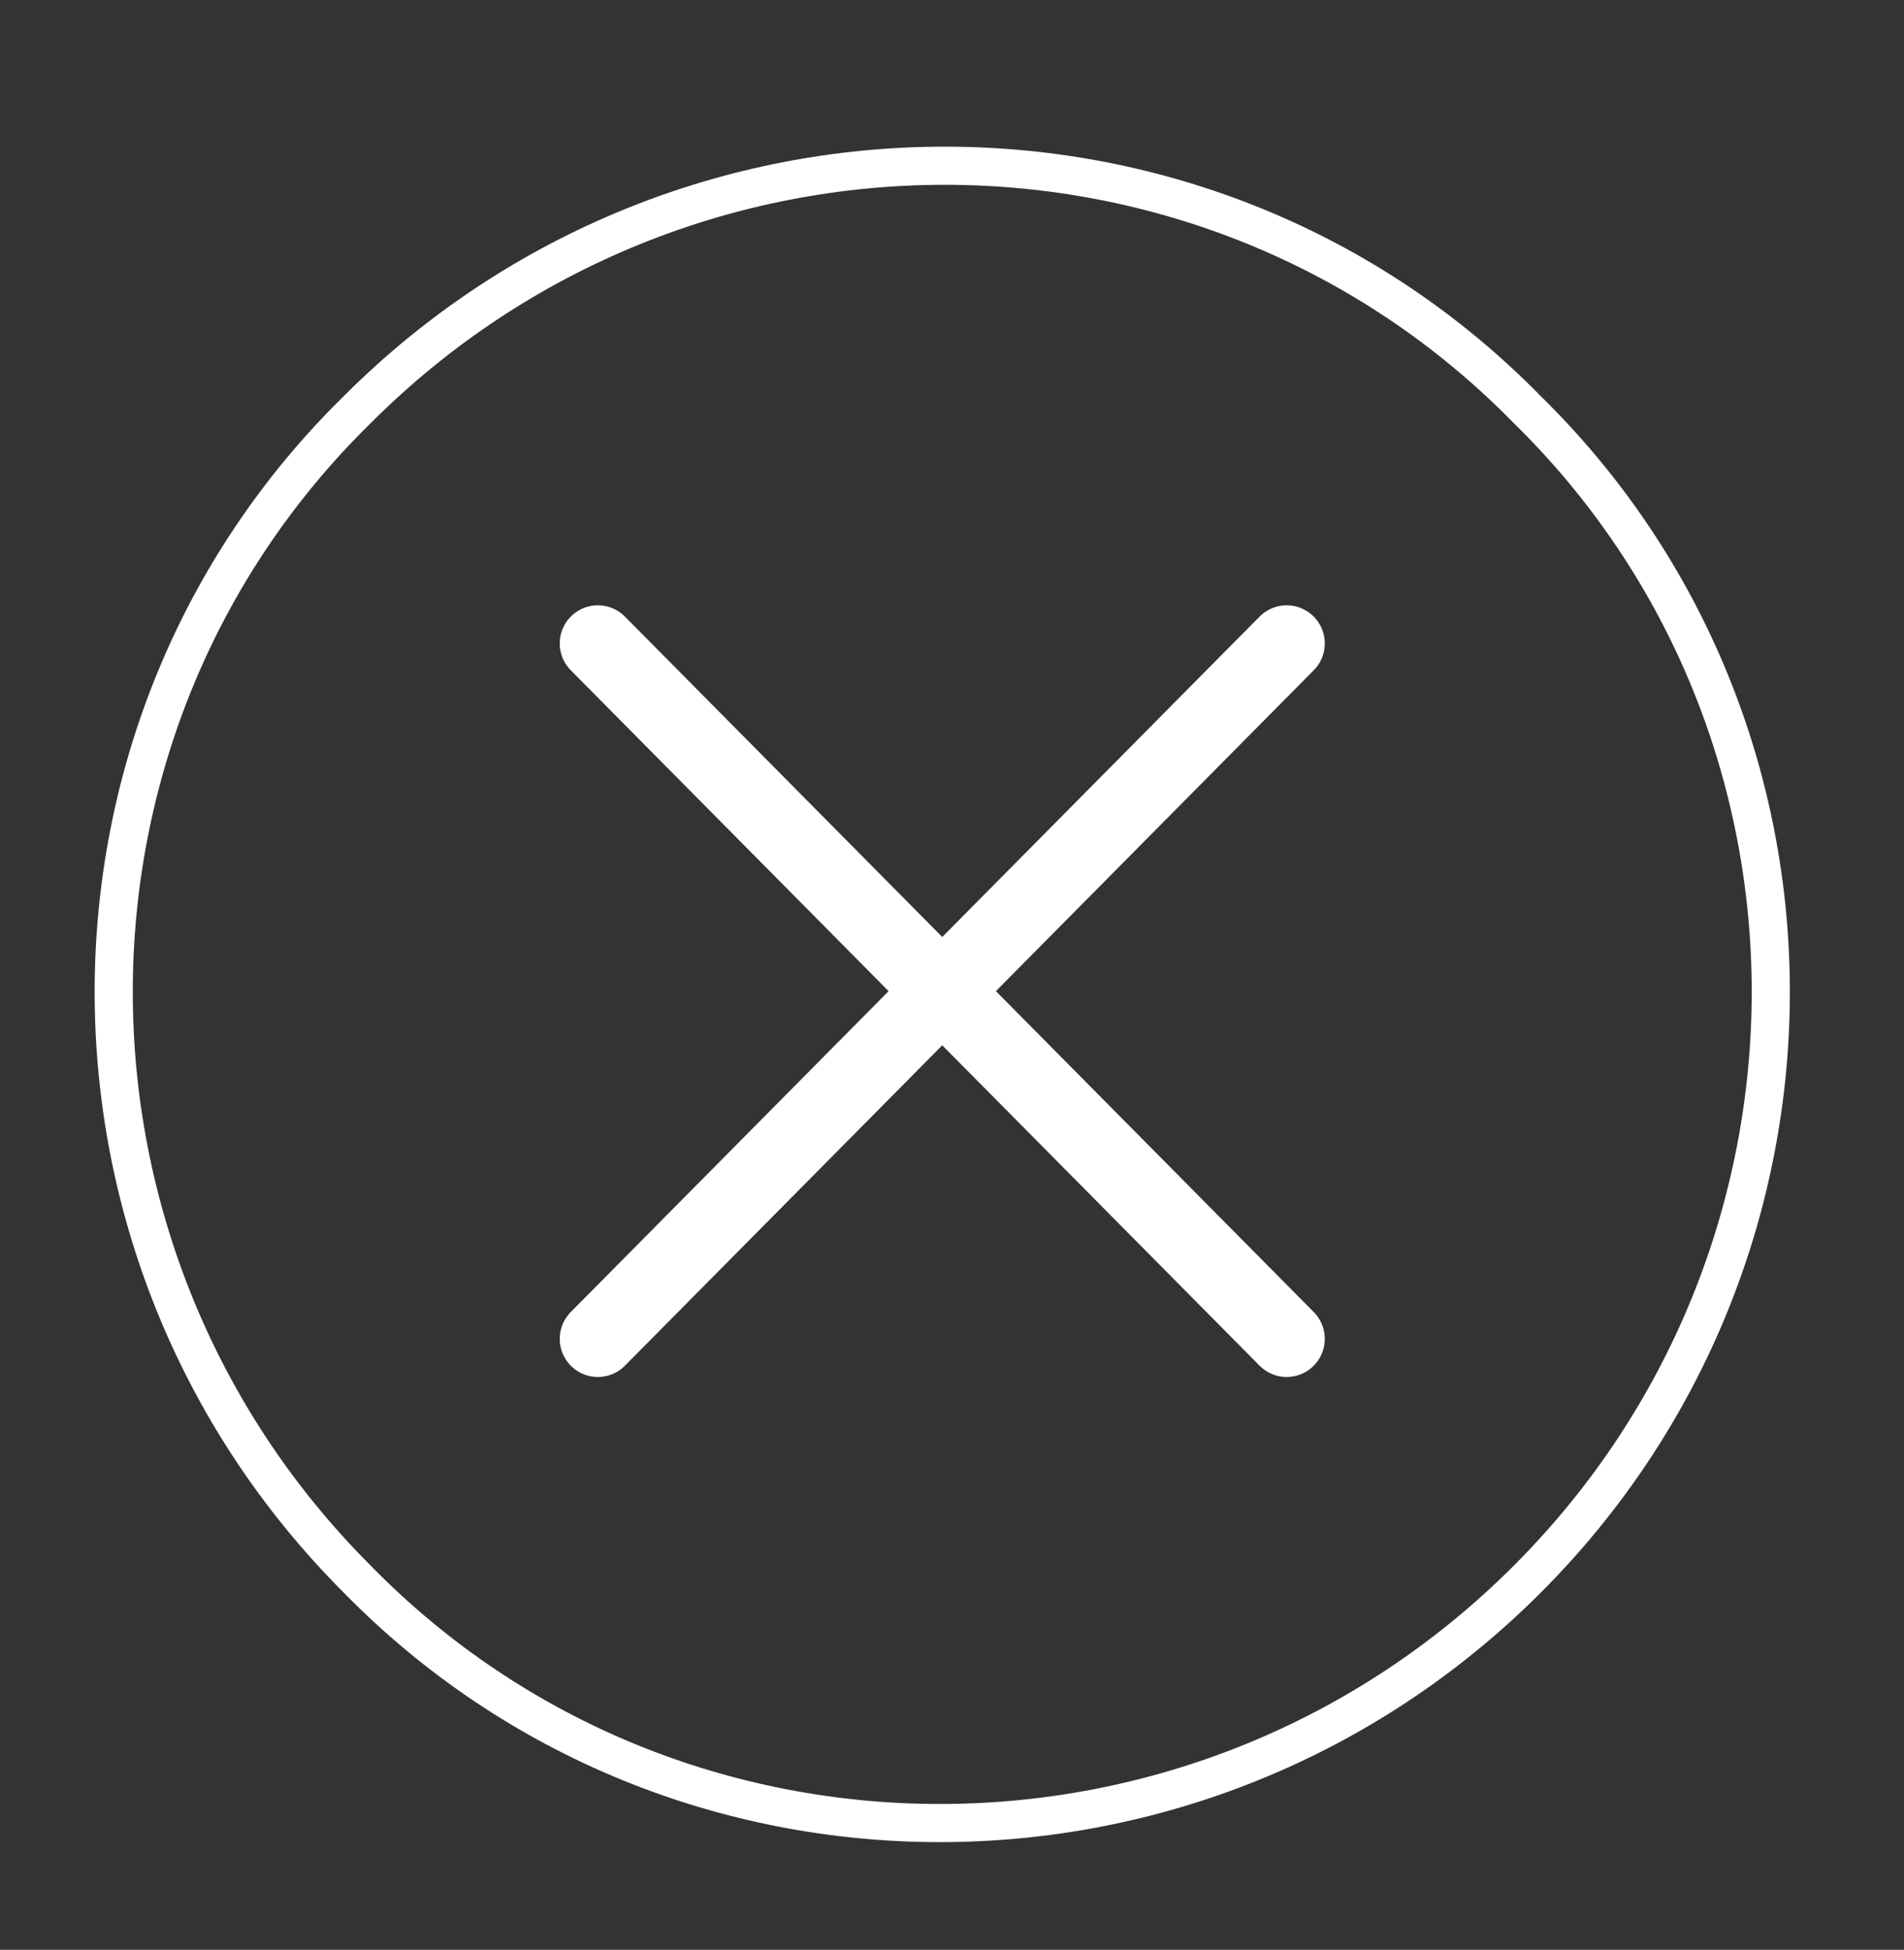 <?xml version="1.0" encoding="utf-8"?>
<!-- Generator: Adobe Illustrator 18.0.0, SVG Export Plug-In . SVG Version: 6.00 Build 0)  -->
<!DOCTYPE svg PUBLIC "-//W3C//DTD SVG 1.1//EN" "http://www.w3.org/Graphics/SVG/1.1/DTD/svg11.dtd">
<svg version="1.1" xmlns="http://www.w3.org/2000/svg" xmlns:xlink="http://www.w3.org/1999/xlink" x="0px" y="0px"
	 viewBox="0 0 29.3 30" enable-background="new 0 0 29.3 30" xml:space="preserve">
<rect x="0" y="0" width="29.3" height="30" fill="#333333" stroke="none"/>
<g id="Fondo">
</g>
<g id="textos">
	<g>
		<g>
			<g>
				<defs>
					<rect id="SVGID_337_" x="-1638.6" y="-113.5" width="320" height="329.7"/>
				</defs>
				<clipPath id="SVGID_2_">
					<use xlink:href="#SVGID_337_"  overflow="visible"/>
				</clipPath>
				<g clip-path="url(#SVGID_2_)">
					<g>
						<defs>
							<rect id="SVGID_339_" x="-1796.1" y="-113.2" width="638.6" height="536"/>
						</defs>
						<clipPath id="SVGID_4_">
							<use xlink:href="#SVGID_339_"  overflow="visible"/>
						</clipPath>
						<g clip-path="url(#SVGID_4_)">
							<g>
								<g>
									<path fill-rule="evenodd" clip-rule="evenodd" fill="#B0B0B0" d="M-806.4-104.3l2,1.1l4.5,1.1l1.4,3.9l-4.8-0.4l-2.7,1.4
										l-4.1,1.8L-826.8-66l-9.4,8.6l-1.4-2.9l-3.4-1.3l-3.4-0.4l-2.7,1.4l16.4,61.7l45.7,20.8l8-5.1l3.1-5.4l4.1-4.3l3.4-1.1
										l4.8,0.7l-4.1,2.9l1,2.1l5.5-1.4l2.7,2.1l-4.1,3.6l1.4,2.8l4.1-0.7l2.4,3.6v4.3l3.8-0.7l3.4-3.2l7.5-1.4l-0.3-2.8l-6.1,0.3
										l-7.5-7.1l5.5-0.4l3.1-2.9l1.4,0.7l9.2-3.9l10.6-4.3l4.8,1.4l-0.7,2.1l-8.9,3.2l3.8,3.9L-727,13l-0.7,3.9l-4.8,1.4l1,3.6
										l6.2,2.5l6.5,1.8l10.3,9.3l5.1,1.4l6.5,4.6l0.7,4.6l-0.7,2.2l7.5,16.1l53,26.9l74.4,16.2l85.5-9.3l86.9-107.8l104.6-0.7
										l100.4-4.3l61.8,55.9l0.3-0.1l2.5-7.8h2.7l2.1,3.6l5.5-0.7l6.9-3.6l3.4-5.7l-0.7-5.7l4.8-7.1V8.5l-2.7-7.1l1.4-5l1.4-7.8
										l-1.4-7.1l-6.2-3.6l-4.8-5l-2.7-5.7l-1.4-7.9l-4.8-3.6l-0.7-4.3l-3.4-4.3l-8.2-2.1l-10.3-3.6l2.7,5.7h-4.1l-2.1,3.6
										l-3.4-6.4l-1.4,3.6l-6.2-3.6l-2.8-2.9h-4.1l-4.8-2.1l7.5-11.4l-2.8-3.6l4.8-10l-0.7-3.6l6.2-8.6l14.4,2.1v-3.6l15.1,2.1
										l0.7-4.3l10.2,2.8l6.9,1.4l-2.1,3.6h10.3l2-2.8l5.5,2.1l3.4-2.1l-3.4-2.9l-4.1-4.3v-10l4.8-3.6l5.5,0.7l5.5-1.4l4.8,8.6
										l3.4-0.7l2.8,3.6l3.4-5l1.4-4.3l-2-2.1l-1.4-2.9l2.7-2.9l7.5,2.1l-2.7,3.6l2.7,3.6l3.4,2.9l-3.4,5l-0.7,7.9l-1.4,2.9
										l0.7,7.8l-4.1,2.2l3.4,10l6.2,8.6L-38.1-55l13.7,8.6l8.9,8.6l7.5,4.3l2.7-6.4l-3.4-7.8l3.4-2.9l-6.1-2.1l1.4-6.4l5.5-2.1
										l-4.8-4.3l-4.1-4.3l4.1-2.1l-2.1-5.7l-4.8,0.7l-4.1-5.7l-2.7-4.3l-6.2,2.9l-4.8-3.6v-5l-2.8-5.7v-5l4.8,2.1l1.4-5l6.2,5
										l-24.4-27.9l34.7,24.3l4.8-1.4l6.8,4.3l-2.7-9.3l2.7-1.4l3.4-4.3l5.5-1.4l0.7-5.7l5.5,2.8l7.5,1.4l-2.1-5.7l-6.9-5
										l-10.2-2.8l-8.9-1.4l-7.5-1.4l4.8-0.7l6.2-0.7l3.4-6.8c-12.3-9.3-50.6-31-50.6-31l-9.6,2.2l-10.9-2.1l-8.2,0.7l-4.1-2.9
										l-5.5,1.4l-6.8-0.7l-1.4,2.1l6.1,2.8l5.5,2.9l-0.7,3.6l-4.8-2.9l-4.1,0.7l-6.8-2.9l-4.8-2.8l-11.6,1.4l-13.7-0.7l-3.4,2.9
										l-3.4-3.6l-2.7,0.7l-8.9-2.1l-2.7-3.6l-6.9-0.7l-8.9-5l-10.9,0.7l-9.6,1.4h-13.3l-4.1-1.4l-5.5-1.8l-8.6-0.4l-3.4-0.7
										l2-2.5l-5.4-1.8l-9.9,0.7l-4.4,2.1l-6.2-0.7l3.4-2.1l-10.3-0.7l-5.4-2.2h-6.2l-4.8-1.4l-0.7,3.6l-3.4,1.4l6.2,2.1l2.7,2.8
										l-5.5,0.7l-5.5-2.1h-10.2c0,0-4.1,4.3-8.9,4.3c-4.8,0-3.4-2.1-3.4-2.1l-6.2-1.4l1.4,5.7l-5.5-2.1l-7.5-2.1l-8.9-2.1
										l-11.6-4.3l11.6,0.7l-6.9-5l-8.2-2.1h-4.1l-6.2,1.4c0,0-7.5-2.9-10.3-4.3c-2.8-1.4-3.4,2.9-3.4,2.9l1.3,5l-18.5-2.9
										l-10.9-3.6l-14.4,2.9l-6.5-1.8l-4.1-2.8l-5.5,0.7h-8.2l2.7,2.9l-6.2,1.4l-6.9,1.4l-0.3-1.8l3.4-3.2l6.8-3.2l5.1-2.5
										l2.8-2.1l-0.3-2.5l-3.1-0.4l-2.7-1.4l3.4-0.7l-0.3-1.8l-5.5-1.1h-3.4l-2.7-2.5l-4.8-1.8h-5.1l-3.4,0.7h-4.8h-2.7l-1,1.8
										l-2.7-0.4l-2.4,1.8l1.4-3.6l-4.1-0.4l-4.8-1.4h-2.7l-3.8,0.7l2.7-2.5l-4.5-0.7l-2-1.8h-4.8l-2.4,0.7l-4.8,5.4l4.1,1.4
										l-6.5,0.4l2,3.2l-3.8-1.4l-3.1,1.4l-4.8-0.4l-3.8-0.4l-3.1,0.7l-2.4,0.7h-3.4l-3.8-1.1l-2.1-1.1l-0.7,1.4l-0.7,2.5
										l-2.1,1.1l-3.1-1.4l-3.4,1.1l-5.8,0.4l-0.7,1.8h-7.2l0.7,2.8h3.8l1.4,2.9l5.1,2.1l1.4,3.2l-6.2-1.8l-6.1,0.7l-4.5-0.3h-6.5
										l-4.1,0.7l-3.8-0.7l0.3,3.2l4.4,3.2l4.4,1.8h5.1l2.4,3.2l5.8,1.4l2.1,1.8l-2.1,1.8l1.7,2.8l2,1.4l0.4,2.9l-3.4-2.5
										l-2.7,0.7l-2-3.6l-2.4-1.1l2.4-1.4l-2.1-2.1l-5.5,0.7l-4.1-0.7l-2.7-2.1l-2.4-1.4h-5.1l-3.8,0.7h-1.7l2,2.1l-0.3,1.8
										l-5.1-2.1l1.7,2.5l3.8,2.5l4.1-1.1l3.4,2.8l-1.7,1.8l-6.5-2.1l-7.9-1.8l-3.8-2.1l-1-3.2l-1.4-3.6l-4.8-2.1c0,0,0,0,0.3,1.1
										c0.3,1.1,0.7,2.5,0.7,2.5l-1,2.1l-2,1.8l-1.4,1.8l2.4,2.5l1.7,0.4l3.4,1.1l2.1,3.2l1,4.6l5.8,3.6l2.4,3.2l5.1-1.8l4.4,1.4
										l4.5,0.4l3.1-0.4l1.7,2.5l4.1,0.7l-2.4,2.5l6.2,2.5l-1.7,1.1l-4.8-1.8l-3.8-1.4l-2.4-2.5l-6.9-2.5l-5.1,2.1l5.1,6.8
										l-3.1,1.8l1,3.6l-3.4,0.7l-0.7,3.2h-2.4l-2-1.4l-5.5,1.4l-4.8-4.4h4.1l4.1-0.4l1-3.6l2.7-3.2l-0.7-3.6l-0.3-3.2
										c0,0-3.4,0.3-4.1-0.7c-0.7-1.1-3.4-3.9-3.4-3.9l-1.7-3.6l-4.1-2.1l-1.4-4.3l-2.1-1.8l-2.4-2.5l-0.7-5l-2.7-4.6l-5.5-0.3
										l-4.1-1.4h-6.1l-4.8,2.1l2.4,5l-2.4,2.9l-1,3.2l4.4,2.8l2,4.3l2.7,3.2h4.8l4.5,2.1l2,4.6l-4.8,3.2l-8.2-2.9l-5.8-1.8
										l-5.8-1.8l-5.1-3.2l-6.2-1.1l-4.8-1.4l-5.1,0.3l-1.7,1.1l2.4,2.9l2,2.1l-3.1,2.8l-3.4,1.1l-1.7-3.2l-4.8-0.4l-4.1,2.1
										l-6.2-0.7l-5.1-0.4l-2.7,3.2h-4.8l1.4-3.2l-3.1-1.8l-3.4,0.4l-2,3.6l-3.4-0.4l-5.5,2.1l-4.1,1.4l-1,1.8l-3.1-0.7l-2.4,2.5
										v3.9l-5.5,1.8l-4.5-3.2l-5.5-1.1l1.7-3.2l4.4-0.7l1-3.9l-4.8-0.7l-4.4-2.1l-7.2,1.4l3.1,2.5l0.7,3.2l-1,3.2l2.7,1.1l1,8.6
										l-4.8-5l-4.1,0.7l-4.8,5l-3.4,0.4l-2,3.2l3.1,2.9v4.3l-4.5-1.4l-4.1,0.4l-2-1.8l-4.8-0.7l-4.8-2.2l1,3.2l2.7,2.5l4.1,2.5
										l-1.4,2.5l-5.1-2.1l-4.8-2.9l-5.5-0.7l-0.3-3.2l-2.8-1.8l-0.3-5l-4.5-2.5l-6.8-2.9l-4.1-3.9l5.1,2.9h5.5l6.1,1.4l3.8,2.5
										l4.5-0.4l3.4,0.7l5.8-1.4l4.5,1.1l7.2-2.5l2.1-6.1l-4.1-2.1l-3.8-1.4h-2.7l-5.8-3.6l-9.9-2.5l-3.4-2.1l-6.5-1.8l-5.8,0.7
										l-9.2-0.4l0.3-3.9c0,0-2.7,0-4.1,0c-1.4,0-5.5-0.4-5.5-0.4l-10.5,5.9l20.8,45.6L-806.4-104.3z"/>
								</g>
							</g>
						</g>
					</g>
				</g>
			</g>
		</g>
	</g>
	<g>
		<g>
			<defs>
				<rect id="SVGID_341_" x="-1638.6" y="252.4" width="320" height="329.7"/>
			</defs>
			<clipPath id="SVGID_6_">
				<use xlink:href="#SVGID_341_"  overflow="visible"/>
			</clipPath>
			<g clip-path="url(#SVGID_6_)">
				<g>
					<defs>
						<rect id="SVGID_343_" x="-1655.1" y="238.4" width="352.8" height="342.2"/>
					</defs>
					<clipPath id="SVGID_8_">
						<use xlink:href="#SVGID_343_"  overflow="visible"/>
					</clipPath>
					<g clip-path="url(#SVGID_8_)">
						<g>
							<g>
								<path fill-rule="evenodd" clip-rule="evenodd" fill="#B0B0B0" d="M-806.5,53.4l2,1.1l4.5,1.1l1.4,3.9l-4.8-0.4l-2.7,1.4
									l-4.1,1.8l-16.7,29.5l-9.4,8.6l-1.4-2.9l-3.4-1.3l-3.4-0.4l-2.7,1.4l16.4,61.7l45.7,20.8l8-5.1l3.1-5.4l4.1-4.3l3.4-1.1
									l4.8,0.7l-4.1,2.9l1,2.1l5.5-1.4l2.7,2.1l-4.1,3.6l1.4,2.8l4.1-0.7l2.4,3.6v4.3l3.8-0.7l3.4-3.2l7.5-1.4l-0.3-2.8l-6.1,0.3
									l-7.5-7.1l5.5-0.4l3.1-2.9l1.4,0.7l9.2-3.9l10.6-4.3l4.8,1.4l-0.7,2.1l-8.9,3.2l3.8,3.9l-3.8,1.8l-0.7,3.9l-4.8,1.4l1,3.6
									l6.2,2.5l6.5,1.8l10.3,9.3l5.1,1.4l6.5,4.6l0.7,4.6l-0.7,2.2l7.5,16.1l53,26.9l74.4,16.2l85.5-9.3l86.9-107.8l104.6-0.7
									l100.4-4.3L-123,199l0.3-0.1l2.5-7.8h2.7l2.1,3.6l5.5-0.7l6.9-3.6l3.4-5.7l-0.7-5.7l4.8-7.1v-5.7l-2.7-7.1l1.4-5l1.4-7.8
									l-1.4-7.1l-6.2-3.6l-4.8-5l-2.7-5.7l-1.4-7.9l-4.8-3.6l-0.7-4.3l-3.4-4.3l-8.2-2.1l-10.3-3.6l2.7,5.7h-4.1l-2.1,3.6
									l-3.4-6.4l-1.4,3.6l-6.2-3.6l-2.8-2.9h-4.1l-4.8-2.1l7.5-11.4l-2.8-3.6l4.8-10l-0.7-3.6l6.2-8.6L-136,62v-3.6l15.1,2.1
									l0.7-4.3l10.2,2.8l6.9,1.4l-2.1,3.6h10.3l2-2.8l5.5,2.1l3.4-2.1l-3.4-2.9l-4.1-4.3v-10l4.8-3.6l5.5,0.7l5.5-1.4l4.8,8.6
									l3.4-0.7l2.8,3.6l3.4-5L-60,42l-2-2.1l-1.4-2.9l2.7-2.9l7.5,2.1l-2.7,3.6l2.7,3.6l3.4,2.9l-3.4,5l-0.7,7.9l-1.4,2.9l0.7,7.8
									l-4.1,2.2l3.4,10l6.2,8.6l10.9,12.1l13.7,8.6l8.9,8.6l7.5,4.3l2.7-6.4l-3.4-7.8l3.4-2.9l-6.1-2.1l1.4-6.4l5.5-2.1L-9.4,92
									l-4.1-4.3l4.1-2.1l-2.1-5.7l-4.8,0.7l-4.1-5.7l-2.7-4.3l-6.2,2.9l-4.8-3.6v-5l-2.8-5.7v-5l4.8,2.1l1.4-5l6.2,5l-24.4-27.9
									l34.7,24.3l4.8-1.4l6.8,4.3l-2.7-9.3l2.7-1.4l3.4-4.3l5.5-1.4L7,33.5l5.5,2.8l7.5,1.4l-2.1-5.7l-6.9-5L0.8,24.2l-8.9-1.4
									l-7.5-1.4l4.8-0.7l6.2-0.7l3.4-6.8c-12.3-9.3-50.6-31-50.6-31l-9.6,2.2l-10.9-2.1l-8.2,0.7l-4.1-2.9l-5.5,1.4l-6.8-0.7
									l-1.4,2.1l6.1,2.8l5.5,2.9l-0.7,3.6l-4.8-2.9l-4.1,0.7l-6.8-2.9l-4.8-2.8l-11.6,1.4l-13.7-0.7l-3.4,2.9l-3.4-3.6l-2.7,0.7
									l-8.9-2.1l-2.7-3.6l-6.9-0.7l-8.9-5l-10.9,0.7l-9.6,1.4H-204l-4.1-1.4l-5.5-1.8l-8.6-0.4l-3.4-0.7l2-2.5l-5.4-1.8l-9.9,0.7
									l-4.4,2.1l-6.2-0.7l3.4-2.1l-10.3-0.7l-5.4-2.2h-6.2l-4.8-1.4l-0.7,3.6l-3.4,1.4l6.2,2.1l2.7,2.8l-5.5,0.7l-5.5-2.1h-10.2
									c0,0-4.1,4.3-8.9,4.3c-4.8,0-3.4-2.1-3.4-2.1l-6.2-1.4l1.4,5.7l-5.5-2.1l-7.5-2.1l-8.9-2.1l-11.6-4.3l11.6,0.7l-6.9-5
									l-8.2-2.1h-4.1l-6.2,1.4c0,0-7.5-2.9-10.3-4.3c-2.8-1.4-3.4,2.9-3.4,2.9l1.3,5l-18.5-2.9l-10.9-3.6l-14.4,2.9l-6.5-1.8
									l-4.1-2.8l-5.5,0.7h-8.2l2.7,2.9l-6.2,1.4l-6.9,1.4l-0.3-1.8l3.4-3.2l6.8-3.2l5.1-2.5l2.8-2.1l-0.3-2.5l-3.1-0.4l-2.7-1.4
									l3.4-0.7l-0.3-1.8l-5.5-1.1h-3.4l-2.7-2.5l-4.8-1.8h-5.1l-3.4,0.7h-4.8h-2.7l-1,1.8l-2.7-0.4l-2.4,1.8l1.4-3.6l-4.1-0.4
									l-4.8-1.4h-2.7l-3.8,0.7l2.7-2.5l-4.5-0.7l-2-1.8h-4.8l-2.4,0.7l-4.8,5.4l4.1,1.4l-6.5,0.4l2,3.2l-3.8-1.4l-3.1,1.4
									l-4.8-0.4l-3.8-0.4l-3.1,0.7l-2.4,0.7h-3.4l-3.8-1.1l-2.1-1.1l-0.7,1.4l-0.7,2.5l-2.1,1.1l-3.1-1.4l-3.4,1.1l-5.8,0.4
									l-0.7,1.8h-7.2l0.7,2.8h3.8l1.4,2.9l5.1,2.1l1.4,3.2l-6.2-1.8l-6.1,0.7l-4.5-0.3h-6.5L-567-40l-3.8-0.7l0.3,3.2l4.4,3.2
									l4.4,1.8h5.1l2.4,3.2l5.8,1.4l2.1,1.8l-2.1,1.8l1.7,2.8l2,1.4l0.4,2.9l-3.4-2.5l-2.7,0.7l-2-3.6l-2.4-1.1l2.4-1.4l-2.1-2.1
									l-5.5,0.7l-4.1-0.7l-2.7-2.1l-2.4-1.4h-5.1l-3.8,0.7h-1.7l2,2.1l-0.3,1.8l-5.1-2.1l1.7,2.5l3.8,2.5l4.1-1.1l3.4,2.8
									l-1.7,1.8l-6.5-2.1l-7.9-1.8l-3.8-2.1l-1-3.2l-1.4-3.6l-4.8-2.1c0,0,0,0,0.3,1.1c0.3,1.1,0.7,2.5,0.7,2.5l-1,2.1l-2,1.8
									l-1.4,1.8l2.4,2.5l1.7,0.4l3.4,1.1l2.1,3.2l1,4.6l5.8,3.6l2.4,3.2l5.1-1.8l4.4,1.4l4.5,0.4l3.1-0.4l1.7,2.5l4.1,0.7
									l-2.4,2.5L-555,1l-1.7,1.1l-4.8-1.8l-3.8-1.4l-2.4-2.5l-6.9-2.5l-5.1,2.1l5.1,6.8l-3.1,1.8l1,3.6l-3.4,0.7l-0.7,3.2h-2.4
									l-2-1.4l-5.5,1.4l-4.8-4.4h4.1l4.1-0.4l1-3.6l2.7-3.2l-0.7-3.6l-0.3-3.2c0,0-3.4,0.3-4.1-0.7c-0.7-1.1-3.4-3.9-3.4-3.9
									l-1.7-3.6l-4.1-2.1l-1.4-4.3l-2.1-1.8l-2.4-2.5l-0.7-5l-2.7-4.6l-5.5-0.3l-4.1-1.4h-6.1l-4.8,2.1l2.4,5l-2.4,2.9l-1,3.2
									l4.4,2.8l2,4.3l2.7,3.2h4.8l4.5,2.1l2,4.6l-4.8,3.2l-8.2-2.9l-5.8-1.8l-5.8-1.8l-5.1-3.2l-6.2-1.1l-4.8-1.4l-5.1,0.3
									l-1.7,1.1l2.4,2.9l2,2.1l-3.1,2.8l-3.4,1.1l-1.7-3.2l-4.8-0.4l-4.1,2.1l-6.2-0.7l-5.1-0.4l-2.7,3.2h-4.8l1.4-3.2l-3.1-1.8
									l-3.4,0.4l-2,3.6l-3.4-0.4l-5.5,2.1l-4.1,1.4l-1,1.8l-3.1-0.7l-2.4,2.5v3.9l-5.5,1.8l-4.5-3.2l-5.5-1.1l1.7-3.2l4.4-0.7
									l1-3.9l-4.8-0.7l-4.4-2.1l-7.2,1.4l3.1,2.5l0.7,3.2l-1,3.2l2.7,1.1l1,8.6l-4.8-5l-4.1,0.7l-4.8,5l-3.4,0.4l-2,3.2l3.1,2.9
									v4.3l-4.5-1.4l-4.1,0.4l-2-1.8l-4.8-0.7l-4.8-2.2l1,3.2l2.7,2.5l4.1,2.5l-1.4,2.5l-5.1-2.1l-4.8-2.9L-777,23l-0.3-3.2
									l-2.8-1.8l-0.3-5l-4.5-2.5l-6.8-2.9l-4.1-3.9l5.1,2.9h5.5l6.1,1.4l3.8,2.5l4.5-0.4l3.4,0.7l5.8-1.4l4.5,1.1L-750,8L-748,2
									l-4.1-2.1l-3.8-1.4h-2.7l-5.8-3.6l-9.9-2.5l-3.4-2.1l-6.5-1.8l-5.8,0.7l-9.2-0.4l0.3-3.9c0,0-2.7,0-4.1,0
									c-1.4,0-5.5-0.4-5.5-0.4L-819-9.6l20.8,45.6L-806.5,53.4z"/>
							</g>
						</g>
					</g>
				</g>
			</g>
		</g>
	</g>
</g>
<g id="POP-UP">
	<g>
		<g>
			<g>
				<defs>
					<rect id="SVGID_353_" x="-1287.4" y="-113.9" width="320" height="329.7"/>
				</defs>
				<clipPath id="SVGID_10_">
					<use xlink:href="#SVGID_353_"  overflow="visible"/>
				</clipPath>
				<g clip-path="url(#SVGID_10_)">
					<g>
						<defs>
							<rect id="SVGID_355_" x="-1444.9" y="-113.6" width="638.6" height="536"/>
						</defs>
						<clipPath id="SVGID_12_">
							<use xlink:href="#SVGID_355_"  overflow="visible"/>
						</clipPath>
						<g clip-path="url(#SVGID_12_)">
							<g>
								<g>
									<path fill-rule="evenodd" clip-rule="evenodd" fill="#B0B0B0" d="M-455.2-104.7l2,1.1l4.5,1.1l1.4,3.9l-4.8-0.4l-2.7,1.4
										l-4.1,1.8l-16.7,29.5l-9.4,8.6l-1.4-2.9l-3.4-1.3l-3.4-0.4l-2.7,1.4l16.4,61.7l45.7,20.8l8-5.1l3.1-5.4l4.1-4.3l3.4-1.1
										l4.8,0.7l-4.1,2.9l1,2.1l5.5-1.4l2.7,2.1l-4.1,3.6l1.4,2.8l4.1-0.7l2.4,3.6v4.3l3.8-0.7l3.4-3.2l7.5-1.4l-0.3-2.8l-6.1,0.3
										l-7.5-7.1l5.5-0.4l3.1-2.9l1.4,0.7l9.2-3.9l10.6-4.3l4.8,1.4l-0.7,2.1l-8.9,3.2l3.8,3.9l-3.8,1.8l-0.7,3.9l-4.8,1.4l1,3.6
										l6.2,2.5l6.5,1.8l10.3,9.3l5.1,1.4l6.5,4.6l0.7,4.6l-0.7,2.2l7.5,16.1l53,26.9l74.4,16.2l85.5-9.3L-38.4-9.9l104.6-0.7
										L166.5-15l61.8,55.9l0.3-0.1l2.5-7.8h2.7l2.1,3.6l5.5-0.7l6.9-3.6l3.4-5.7l-0.7-5.7l4.8-7.1V8.1L253,1l1.4-5l1.4-7.8
										l-1.4-7.1l-6.2-3.6l-4.8-5l-2.7-5.7l-1.4-7.9l-4.8-3.6l-0.7-4.3l-3.4-4.3l-8.2-2.1L211.9-59l2.7,5.7h-4.1l-2.1,3.6
										l-3.4-6.4l-1.4,3.6l-6.2-3.6l-2.8-2.9h-4.1l-4.8-2.1l7.5-11.4l-2.8-3.6l4.8-10l-0.7-3.6l6.2-8.6l14.4,2.1v-3.6l15.1,2.1
										l0.7-4.3l10.2,2.8l6.9,1.4l-2.1,3.6h10.3l2-2.8l5.5,2.1l3.4-2.1l-3.4-2.9l-4.1-4.3v-10l4.8-3.6l5.5,0.7l5.5-1.4l4.8,8.6
										l3.4-0.7l2.8,3.6l3.4-5l1.4-4.3l-2-2.1l-1.4-2.9l2.7-2.9l7.5,2.1l-2.7,3.6l2.7,3.6l3.4,2.9l-3.4,5l-0.7,7.9l-1.4,2.9
										l0.7,7.8l-4.1,2.2l3.4,10l6.2,8.6l10.9,12.1l13.7,8.6l8.9,8.6l7.5,4.3l2.7-6.4l-3.4-7.8l3.4-2.9l-6.1-2.1l1.4-6.4l5.5-2.1
										l-4.8-4.3l-4.1-4.3l4.1-2.1l-2.1-5.7l-4.8,0.7l-4.1-5.7l-2.7-4.3l-6.2,2.9l-4.8-3.6v-5l-2.8-5.7v-5l4.8,2.1l1.4-5l6.2,5
										l-24.4-27.9l34.7,24.3l4.8-1.4l6.8,4.3l-2.7-9.3l2.7-1.4l3.4-4.3l5.5-1.4l0.7-5.7l5.5,2.8l7.5,1.4l-2.1-5.7l-6.9-5
										l-10.2-2.8l-8.9-1.4l-7.5-1.4l4.8-0.7l6.2-0.7l3.4-6.8c-12.3-9.3-50.6-31-50.6-31l-9.6,2.2l-10.9-2.1l-8.2,0.7l-4.1-2.9
										l-5.5,1.4l-6.8-0.7l-1.4,2.1l6.1,2.8l5.5,2.9l-0.7,3.6l-4.8-2.9l-4.1,0.7l-6.8-2.9l-4.8-2.8l-11.6,1.4l-13.7-0.7l-3.4,2.9
										l-3.4-3.6l-2.7,0.7l-8.9-2.1l-2.7-3.6l-6.9-0.7l-8.9-5l-10.9,0.7l-9.6,1.4h-13.3l-4.1-1.4l-5.5-1.8l-8.6-0.4l-3.4-0.7
										l2-2.5l-5.4-1.8l-9.9,0.7l-4.4,2.1l-6.2-0.7l3.4-2.1l-10.3-0.7l-5.4-2.2h-6.2l-4.8-1.4l-0.7,3.6l-3.4,1.4l6.2,2.1l2.7,2.8
										l-5.5,0.7l-5.5-2.1H62.1c0,0-4.1,4.3-8.9,4.3c-4.8,0-3.4-2.1-3.4-2.1l-6.2-1.4l1.4,5.7l-5.5-2.1l-7.5-2.1l-8.9-2.1
										L11.5-191l11.6,0.7l-6.9-5l-8.2-2.1H3.9l-6.2,1.4c0,0-7.5-2.9-10.3-4.3c-2.8-1.4-3.4,2.9-3.4,2.9l1.3,5l-18.5-2.9
										l-10.9-3.6l-14.4,2.9l-6.5-1.8l-4.1-2.8l-5.5,0.7h-8.2l2.7,2.9l-6.2,1.4l-6.9,1.4l-0.3-1.8l3.4-3.2l6.8-3.2l5.1-2.5
										l2.8-2.1l-0.3-2.5l-3.1-0.4l-2.7-1.4l3.4-0.7l-0.3-1.8l-5.5-1.1h-3.4l-2.7-2.5l-4.8-1.8h-5.1l-3.4,0.7h-4.8h-2.7l-1,1.8
										l-2.7-0.4l-2.4,1.8l1.4-3.6l-4.1-0.4l-4.8-1.4h-2.7l-3.8,0.7l2.7-2.5l-4.5-0.7l-2-1.8h-4.8l-2.4,0.7l-4.8,5.4l4.1,1.4
										l-6.5,0.4l2,3.2l-3.8-1.4l-3.1,1.4l-4.8-0.4l-3.8-0.4l-3.1,0.7l-2.4,0.7h-3.4l-3.8-1.1l-2.1-1.1l-0.7,1.4l-0.7,2.5
										l-2.1,1.1l-3.1-1.4l-3.4,1.1l-5.8,0.4l-0.7,1.8h-7.2l0.7,2.8h3.8l1.4,2.9l5.1,2.1l1.4,3.2l-6.2-1.8l-6.1,0.7l-4.5-0.3h-6.5
										l-4.1,0.7l-3.8-0.7l0.3,3.2l4.4,3.2l4.4,1.8h5.1l2.4,3.2l5.8,1.4l2.1,1.8l-2.1,1.8l1.7,2.8l2,1.4l0.4,2.9l-3.4-2.5
										l-2.7,0.7l-2-3.6l-2.4-1.1l2.4-1.4l-2.1-2.1l-5.5,0.7l-4.1-0.7l-2.7-2.1l-2.4-1.4h-5.1l-3.8,0.7h-1.7l2,2.1l-0.3,1.8
										l-5.1-2.1l1.7,2.5l3.8,2.5l4.1-1.1l3.4,2.8l-1.7,1.8l-6.5-2.1l-7.9-1.8l-3.8-2.1l-1-3.2l-1.4-3.6l-4.8-2.1c0,0,0,0,0.3,1.1
										c0.3,1.1,0.7,2.5,0.7,2.5l-1,2.1l-2,1.8l-1.4,1.8l2.4,2.5l1.7,0.4l3.4,1.1l2.1,3.2l1,4.6l5.8,3.6l2.4,3.2l5.1-1.8l4.4,1.4
										l4.5,0.4l3.1-0.4l1.7,2.5l4.1,0.7l-2.4,2.5l6.2,2.5l-1.7,1.1l-4.8-1.8l-3.8-1.4l-2.4-2.5l-6.9-2.5l-5.1,2.1l5.1,6.8
										l-3.1,1.8l1,3.6l-3.4,0.7l-0.7,3.2h-2.4l-2-1.4l-5.5,1.4l-4.8-4.4h4.1l4.1-0.4l1-3.6l2.7-3.2l-0.7-3.6l-0.3-3.2
										c0,0-3.4,0.3-4.1-0.7c-0.7-1.1-3.4-3.9-3.4-3.9l-1.7-3.6l-4.1-2.1l-1.4-4.3l-2.1-1.8l-2.4-2.5l-0.7-5l-2.7-4.6l-5.5-0.3
										l-4.1-1.4h-6.1l-4.8,2.1l2.4,5l-2.4,2.9l-1,3.2l4.4,2.8l2,4.3l2.7,3.2h4.8l4.5,2.1l2,4.6l-4.8,3.2l-8.2-2.9l-5.8-1.8
										l-5.8-1.8l-5.1-3.2l-6.2-1.1l-4.8-1.4l-5.1,0.3l-1.7,1.1l2.4,2.9l2,2.1l-3.1,2.8l-3.4,1.1l-1.7-3.2l-4.8-0.4l-4.1,2.1
										l-6.2-0.7l-5.1-0.4l-2.7,3.2h-4.8l1.4-3.2l-3.1-1.8l-3.4,0.4l-2,3.6l-3.4-0.4l-5.5,2.1l-4.1,1.4l-1,1.8l-3.1-0.7l-2.4,2.5
										v3.9l-5.5,1.8l-4.5-3.2l-5.5-1.1l1.7-3.2l4.4-0.7l1-3.9l-4.8-0.7l-4.4-2.1l-7.2,1.4l3.1,2.5l0.7,3.2l-1,3.2l2.7,1.1l1,8.6
										l-4.8-5l-4.1,0.7l-4.8,5l-3.4,0.4l-2,3.2l3.1,2.9v4.3l-4.5-1.4l-4.1,0.4l-2-1.8l-4.8-0.7l-4.8-2.2l1,3.2l2.7,2.5l4.1,2.5
										l-1.4,2.5l-5.1-2.1l-4.8-2.9l-5.5-0.7l-0.3-3.2l-2.8-1.8l-0.3-5l-4.5-2.5l-6.8-2.9l-4.1-3.9l5.1,2.9h5.5l6.1,1.4l3.8,2.5
										l4.5-0.4l3.4,0.7l5.8-1.4l4.5,1.1l7.2-2.5l2.1-6.1l-4.1-2.1l-3.8-1.4h-2.7l-5.8-3.6l-9.9-2.5l-3.4-2.1l-6.5-1.8l-5.8,0.7
										l-9.2-0.4l0.3-3.9c0,0-2.7,0-4.1,0c-1.4,0-5.5-0.4-5.5-0.4l-10.5,5.9l20.8,45.6L-455.2-104.7z"/>
									<path fill-rule="evenodd" clip-rule="evenodd" fill="#B0B0B0" d="M104.9-21.7v4.3l0.4,4.3l1.7,3.2l-0.7,4.3l3.1,2.1
										l3.8-1.4l4.8,0.7l2.1-3.9l4.1,1.1l3.1,2.9l6.8,1.4l2.7,2.5l2.7,3.6l0.3,2.8L136,4.7l-3.8-2.5l-3.4,1.4l-3.4,1.1l-2.7,2.9
										l-2.7,0.7l-0.3,4.3l-0.4,3.2l-6.8,1.1l-2,3.2l-4.8,1.4l-4.4-1.8L96,20.7l3.4,6.1l2.7,3.6l-5.8,4.3l-0.7,3.9
										c0,0-3.4,1.1-4.5,1.1c-1,0-8.6,0.4-8.6,0.4l-6.8,2.5l-3.4,2.9l-6.2,2.5l-4.5-1.4l-4.1-1.8l-5.1-0.4l-4.8-0.7
										c0,0-7.5-2.1-8.6-3.2c-1-1.1-8.9-3.2-8.9-3.2l-8.6-0.3c0,0-11.6,1.4-13,1.1c-1.4-0.4-5.8-1.1-5.8-1.1L-2.5,30l-7.2-6.1
										l-7.2-4.3l-6.9-1.8l-6.8-0.7l-10.6-1.8l-1.7-7.5L-46,2.2l-2.7-3.6l-3.8-2.9l-4.8-0.4l-5.1,0.4l-3.1-2.5l-3.1-2.5l-1.4-2.8
										l4.1-3.6l4.4-0.4l2.4-4.3l1.1-2.8l4.4-3.2l4.1-1.4l5.5,1.4c0,0,3.8,1.4,5.5,1.8c1.7,0.3,2.4,0,2.4,0l3.4,3.6l4.1,1.1
										l5.5-0.7l4.8,0.7l4.8-1.4l1.7-3.6l-3.8-2.9l-2.7-3.9v-6.1l4.1-1.4l3.4,2.5c0,0,3.4,2.5,4.8,2.5c1.4,0,4.8-0.4,4.8-0.4
										l2.1,1.4h5.5l3.7,4.6l5.1,2.8l4.4,3.2l6.9-2.8l6.8-0.7l6.5,2.9l4.8,0.3l4.8,2.1l5.5,3.6l5.5,2.1l4.4-0.7l5.1-1.1
										c0,0,4.8,0.7,5.8,0c1-0.7,4.8-2.1,4.8-2.1l4.4-4.6l4.1-1.1l4.1,2.5l3.8-0.4l4.1,0.4L104.9-21.7z"/>
									<path fill-rule="evenodd" clip-rule="evenodd" fill="#B0B0B0" d="M-117.7,87.4l3.3,1.1l6.5,2.5l1.4,5.7l5.1,2.9l5.9,1.5
										l4,1.7l3.1,6.4l3.4,1.4l0.3,6.1l4.8,2.1v7.1l-5.1-0.4l2.4,5l0.7,5l4.8,0.7l3.1,3.6l3.1,0.7l3.1,2.5l5.8,2.1l5.1-2.1
										l5.1,2.9l5.8,3.2l2.7,2.5l5.5,1.8l3.1,2.9l6.5,3.2l4.8,0.7l4.1,0.4l3.4,2.1l3.4,1.1l2.8-2.5l2,2.1l2.1,2.1l5.1-3.6l1.4-3.2
										H4l4.5,2.5l4.1,1.8l3.1,0.4l4.4-2.5l2-3.2l3.1-2.1l3.8-3.2l3.4-1.4l3.4,0.7l3.1-0.7l2-1.8l1.4,2.5l2.4,1.4v3.2l1.7,1.4
										l2.7-1.1h3.4l1.7-0.7l3.4,2.9l2.7,5l1.7,6.1l1.7,5.7l0.3,5.3l-3.1,2.9l-1,3.2l1.4,2.1l0.3,3.2l-0.7,2.5l3.4-2.5h4.1l2,3.2
										l1.7,4.6l2.4,0.7l2.4,0.3l0.7,3.9l-2.1,3.9l2.7,1.4l0.4,3.2l5.8,1.1l1.7-1.1l1.7-1.4l0.4,3.6l1.4,1.4l3.1,1.1l-0.3-3.6
										l-1-2.9l0.3-4.3l3.4,1.4l1-3.6l4.1,0.7l3.8-2.5l3.4,0.7l3.4,0.4l2.7-2.8l1.4-1.8l2.4,2.1l3.1,0.7l3.8-0.7l-0.3,4.6l2.4,0.4
										l1,2.9l2.1,2.9h5.1l2.1,1.8h7.5l4.1,3.6l1.4,4.3h4.8l-0.7-4.3l5.5-2.1l2.1-4.3l6.8,0.7l5.5-2.9l1.4-4.3l2.7,1.4h4.8
										l4.1-4.3l5.5,0.7l0.7-6.4l5.5-1.4l2.8-6.4l4.8-3.6l4.8-2.1l-0.7-10.7l1.4-5l4.1-3.6v-8.6l3.4-4.3l-6.1-8.6l-6.9-1.4
										l4.8-5.7l-2.7-4.3l-5.5-5.7l6.1,2.2l2.8-1.4l-2.1-3.6l-5.5-3.6l-4.8-2.1v-3.6l-7.5-7.1l-6.8-0.7l-2.1-7.9l2.8-1.4l1.3-7.1
										l1.4-4.3l6.8,0.7l0.7-4.3l-7.5-1.4l-2.7-2.1h-5.5l-6.2,2.1l-3.4-5l-11.6-2.8v-7.9l8.2,2.1l-0.7-4.3l7.5-7.1l2.1-2.9
										l5.5,4.3l2.7,4.3l-3.4,4.3l4.1,2.9l6.8-6.4l5.5-1.4l1.7-3.2l3.4-1.1l4.5-6.1l1.4-5.4l4.1,2.8l5.1,0.7v-3.6l3-3.2v-2.5
										l2.1-0.7l0.3-2.5l4.1,0.7l0-0.3l1.7-5l-3.1-2.5l-1.4-4.6l-2.4-5l0.3-3h3.4l0,2.1l3.1,2.5l2.8-2.9l-1.2-4.7l-1.7-4.4
										L228,4.7l-0.7-1.8L227,0.4l-1-3.9l2.8-0.7L227-6.8l-3.1-1.8l-1.7-2.9l-2.7,1.1l-3.1,1.8l-3.1,1.1l-2,1.8l-6.5-0.4L201-9.6
										l-2.4-3.9l-6.2-2.1l-4.1-2.5l-6.9-2.1c0,0-1.7-1.4-3.4-1.4c-1.7,0-6.1,0.7-6.1,0.7l-4.1-3.9l-5.1-4.3l-5.5-6.1l-3.4-1.4
										l-2.4-2.5l-5.8-5.7l-6.8-5l-6.8,0.7l-4.1-2.1l-8.6-0.4l-6.1,0.4l-3.1,2.5l-1,3.9l3.7,0.4l1.7,3.9l2.8,0.7l-1.1,5l2.1,3.2
										c0,0-2.1,3.2-2.1,4.6c0,1.4,2.1,3.6,2.1,3.6l-3.1,1.4l-3.1,2.9l-2.4-1.4l-2.7-1.4h-5.8L97-22.5l-3.8,0.4l-4.1-2.5L85-23.5
										l-4.4,4.6c0,0-3.8,1.4-4.8,2.1c-1,0.7-5.8,0-5.8,0l-5.1,1.1L60.4-15l-5.5-2.1l-5.5-3.6l-4.8-2.1l-4.8-0.3L33.4-26l-6.8,0.7
										l-6.9,2.8l-4.4-3.2l-5.1-2.8l-3.7-4.6H0.9l-2.1-1.4c0,0-3.4,0.4-4.8,0.4c-1.4,0-4.8-2.5-4.8-2.5l-3.4-2.5l-4.1,1.4v6.1
										l2.7,3.9l3.8,2.9l-1.7,3.6l-4.8,1.4l-4.8-0.7l-5.5,0.7l-4.1-1.1l-3.4-3.6c0,0-0.7,0.3-2.4,0c-1.7-0.4-5.5-1.8-5.5-1.8
										l-5.5-1.4l-4.1,1.4l-4.4,3.2l-1.1,2.8l-2.4,4.3l-4.4,0.4l-4.1,3.6l-1-0.7h-4.8v5.7l-4.4,1.8l-0.3,2.5l2,5l-2.4,4.3
										l-5.8,0.4l-3.4-1.4l-2.4-1.1l2,7.5l-1.4,4.3l1,2.9l-2.7,2.5l-2.1-0.7l-3.1-1.4l-4.5,1.8l-3.8-0.7v2.9l4.1,1.4l1.4,4.6
										l3.1,4.3l2.7,3.6l-0.3,5V45l-4.4,2.9l-4.4,5l-3.4,2.9l-3.8-0.4l-3.1,1.1l-0.3,3.6l-3.1,1.8l-3.1-2.9l-3.4-0.4l-1.4,3.6
										l-3.1,0.7v8.9l3.4,2.9l5.8,2.1l1.7,3.9L-117.7,87.4z"/>
									<path fill-rule="evenodd" clip-rule="evenodd" fill="#B0B0B0" d="M104.6-22.3v4.3l0.3,4.3l1.7,3.2l-0.7,4.3l3.1,2.1
										l3.8-1.4l4.8,0.7l2.1-3.9l4.1,1.1l3.1,2.9l6.8,1.4l2.8,2.5l2.7,3.6l0.3,2.9l-3.8-1.4l-3.8-2.5L128.5,3l-3.4,1.1l-2.7,2.9
										l-2.7,0.7l-0.3,4.3l-0.4,3.2l-6.8,1.1l-2,3.2l-4.8,1.4l-4.5-1.8l-5.1,1.1l3.4,6.1l2.7,3.6L96,34L95.3,38
										c0,0-3.4,1.1-4.5,1.1c-1,0-8.6,0.4-8.6,0.4l-6.8,2.5L72,44.7l-6.1,2.5l-4.5-1.4L57.4,44l-5.1-0.4L47.4,43
										c0,0-7.5-2.1-8.6-3.2c-1-1.1-8.9-3.2-8.9-3.2l-8.5-0.4c0,0-11.6,1.4-13,1.1c-1.4-0.4-5.8-1.1-5.8-1.1l-5.5-6.8l-7.2-6.1
										l-7.2-4.3l-6.9-1.8l-6.9-0.7l-10.6-1.8l-1.7-7.5l-3.1-5.7L-49-2l-3.8-2.8l-4.8-0.4l-5.1,0.4l-3.1-2.5l-3.1-2.5l-1.4-2.9
										l4.1-3.6l4.5-0.3l2.4-4.3l1-2.8l4.5-3.2l4.1-1.4l5.5,1.4c0,0,3.8,1.4,5.5,1.8c1.7,0.4,2.4,0,2.4,0l3.4,3.6l4.1,1.1l5.5-0.7
										l4.8,0.7l4.8-1.4l1.7-3.6l-3.7-2.8l-2.7-3.9v-6.1l4.1-1.4l3.4,2.5c0,0,3.4,2.5,4.8,2.5c1.4,0,4.8-0.4,4.8-0.4l2,1.4h5.5
										l3.7,4.6l5.2,2.9l4.4,3.2l6.9-2.9l6.8-0.7l6.5,2.9l4.8,0.4l4.8,2.1l5.5,3.6l5.5,2.1l4.5-0.7l5.1-1.1c0,0,4.8,0.7,5.8,0
										c1-0.7,4.8-2.1,4.8-2.1l4.4-4.6l4.1-1.1l4.1,2.5l3.8-0.4l4.1,0.4L104.6-22.3z"/>
								</g>
							</g>
						</g>
					</g>
				</g>
			</g>
		</g>
	</g>
	<g>
		<g>
			<defs>
				<rect id="SVGID_357_" x="-1285.8" y="252.1" width="320" height="329.7"/>
			</defs>
			<clipPath id="SVGID_14_">
				<use xlink:href="#SVGID_357_"  overflow="visible"/>
			</clipPath>
			<g clip-path="url(#SVGID_14_)">
				<g>
					<defs>
						<rect id="SVGID_359_" x="-1302.3" y="238" width="352.8" height="342.2"/>
					</defs>
					<clipPath id="SVGID_16_">
						<use xlink:href="#SVGID_359_"  overflow="visible"/>
					</clipPath>
					<g clip-path="url(#SVGID_16_)">
						<g>
							<g>
								<path fill-rule="evenodd" clip-rule="evenodd" fill="#B0B0B0" d="M-453.6,53l2,1.1l4.5,1.1l1.4,3.9l-4.8-0.4l-2.7,1.4
									l-4.1,1.8l-16.7,29.5l-9.4,8.6l-1.4-2.9l-3.4-1.3l-3.4-0.4l-2.7,1.4l16.4,61.7l45.7,20.8l8-5.1l3.1-5.4l4.1-4.3l3.4-1.1
									l4.8,0.7l-4.1,2.9l1,2.1l5.5-1.4l2.7,2.1l-4.1,3.6l1.4,2.8l4.1-0.7l2.4,3.6v4.3l3.8-0.7l3.4-3.2l7.5-1.4l-0.3-2.8l-6.1,0.3
									l-7.5-7.1l5.5-0.4l3.1-2.9l1.4,0.7l9.2-3.9l10.6-4.3l4.8,1.4l-0.7,2.1l-8.9,3.2l3.8,3.9l-3.8,1.8l-0.7,3.9l-4.8,1.4l1,3.6
									l6.2,2.5l6.5,1.8l10.3,9.3l5.1,1.4l6.5,4.6l0.7,4.6l-0.7,2.2l7.5,16.1l53,26.9l74.4,16.2l85.5-9.3l86.9-107.8l104.6-0.7
									l100.4-4.3l61.8,55.9l0.3-0.1l2.5-7.8h2.7l2.1,3.6l5.5-0.7l6.9-3.6l3.4-5.7l-0.7-5.7l4.8-7.1v-5.7l-2.7-7.1l1.4-5l1.4-7.8
									l-1.4-7.1l-6.2-3.6l-4.8-5l-2.7-5.7l-1.4-7.9L236,113l-0.7-4.3l-3.4-4.3l-8.2-2.1l-10.3-3.6l2.7,5.7h-4.1L210,108l-3.4-6.4
									l-1.4,3.6l-6.2-3.6l-2.8-2.9h-4.1l-4.8-2.1l7.5-11.4l-2.8-3.6l4.8-10l-0.7-3.6l6.2-8.6l14.4,2.1v-3.6l15.1,2.1l0.7-4.3
									l10.2,2.8l6.9,1.4l-2.1,3.6h10.3l2-2.8l5.5,2.1l3.4-2.1l-3.4-2.9l-4.1-4.3v-10l4.8-3.6l5.5,0.7l5.5-1.4l4.8,8.6l3.4-0.7
									L288,51l3.4-5l1.4-4.3l-2-2.1l-1.4-2.9l2.7-2.9l7.5,2.1l-2.7,3.6l2.7,3.6L303,46l-3.4,5l-0.7,7.9l-1.4,2.9l0.7,7.8l-4.1,2.2
									l3.4,10l6.2,8.6l10.9,12.1l13.7,8.6l8.9,8.6l7.5,4.3l2.7-6.4l-3.4-7.8l3.4-2.9l-6.1-2.1l1.4-6.4l5.5-2.1l-4.8-4.3l-4.1-4.3
									l4.1-2.1l-2.1-5.7l-4.8,0.7l-4.1-5.7l-2.7-4.3l-6.2,2.9l-4.8-3.6v-5l-2.8-5.7v-5l4.8,2.1l1.4-5l6.2,5l-24.4-27.9l34.7,24.3
									l4.8-1.4l6.8,4.3l-2.7-9.3l2.7-1.4l3.4-4.3l5.5-1.4l0.7-5.7l5.5,2.8l7.5,1.4l-2.1-5.7l-6.9-5l-10.2-2.8l-8.9-1.4l-7.5-1.4
									l4.8-0.7l6.2-0.7l3.4-6.8c-12.3-9.3-50.6-31-50.6-31l-9.6,2.2l-10.9-2.1l-8.2,0.7l-4.1-2.9l-5.5,1.4l-6.8-0.7l-1.4,2.1
									l6.1,2.8l5.5,2.9l-0.7,3.6l-4.8-2.9l-4.1,0.7l-6.8-2.9l-4.8-2.8l-11.6,1.4l-13.7-0.7l-3.4,2.9l-3.4-3.6l-2.7,0.7l-8.9-2.1
									l-2.7-3.6l-6.9-0.7l-8.9-5l-10.9,0.7l-9.6,1.4h-13.3l-4.1-1.4l-5.5-1.8l-8.6-0.4l-3.4-0.7l2-2.5l-5.4-1.8l-9.9,0.7l-4.4,2.1
									l-6.2-0.7l3.4-2.1l-10.3-0.7L91-36.1h-6.2l-4.8-1.4l-0.7,3.6l-3.4,1.4l6.2,2.1l2.7,2.8l-5.5,0.7l-5.5-2.1H63.6
									c0,0-4.1,4.3-8.9,4.3c-4.8,0-3.4-2.1-3.4-2.1l-6.2-1.4l1.4,5.7L41-24.7l-7.5-2.1l-8.9-2.1L13-33.2l11.6,0.7l-6.9-5l-8.2-2.1
									H5.5l-6.2,1.4c0,0-7.5-2.9-10.3-4.3c-2.8-1.4-3.4,2.9-3.4,2.9l1.3,5l-18.5-2.9l-10.9-3.6l-14.4,2.9l-6.5-1.8l-4.1-2.8
									l-5.5,0.7h-8.2l2.7,2.9l-6.2,1.4l-6.9,1.4l-0.3-1.8l3.4-3.2l6.8-3.2l5.1-2.5l2.8-2.1l-0.3-2.5l-3.1-0.4l-2.7-1.4l3.4-0.7
									l-0.3-1.8l-5.5-1.1h-3.4l-2.7-2.5l-4.8-1.8h-5.1l-3.4,0.7h-4.8h-2.7l-1,1.8l-2.7-0.4l-2.4,1.8l1.4-3.6l-4.1-0.4l-4.8-1.4
									h-2.7l-3.8,0.7l2.7-2.5l-4.5-0.7l-2-1.8h-4.8l-2.4,0.7l-4.8,5.4l4.1,1.4l-6.5,0.4l2,3.2l-3.8-1.4l-3.1,1.4l-4.8-0.4
									l-3.8-0.4l-3.1,0.7l-2.4,0.7h-3.4l-3.8-1.1l-2.1-1.1l-0.7,1.4l-0.7,2.5l-2.1,1.1L-182-54l-3.4,1.1l-5.8,0.4l-0.7,1.8h-7.2
									l0.7,2.8h3.8l1.4,2.9l5.1,2.1l1.4,3.2l-6.2-1.8l-6.1,0.7l-4.5-0.3h-6.5l-4.1,0.7l-3.8-0.7l0.3,3.2l4.4,3.2l4.4,1.8h5.1
									l2.4,3.2l5.8,1.4l2.1,1.8l-2.1,1.8l1.7,2.8l2,1.4l0.4,2.9l-3.4-2.5l-2.7,0.7l-2-3.6l-2.4-1.1l2.4-1.4l-2.1-2.1l-5.5,0.7
									l-4.1-0.7l-2.7-2.1l-2.4-1.4h-5.1l-3.8,0.7h-1.7l2,2.1l-0.3,1.8l-5.1-2.1l1.7,2.5l3.8,2.5l4.1-1.1l3.4,2.8l-1.7,1.8
									l-6.5-2.1l-7.9-1.8l-3.8-2.1l-1-3.2l-1.4-3.6l-4.8-2.1c0,0,0,0,0.3,1.1c0.3,1.1,0.7,2.5,0.7,2.5l-1,2.1l-2,1.8l-1.4,1.8
									l2.4,2.5l1.7,0.4l3.4,1.1l2.1,3.2l1,4.6l5.8,3.6l2.4,3.2l5.1-1.8l4.4,1.4l4.5,0.4l3.1-0.4l1.7,2.5l4.1,0.7l-2.4,2.5l6.2,2.5
									l-1.7,1.1l-4.8-1.8l-3.8-1.4l-2.4-2.5l-6.9-2.5l-5.1,2.1l5.1,6.8l-3.1,1.8l1,3.6l-3.4,0.7l-0.7,3.2h-2.4l-2-1.4l-5.5,1.4
									l-4.8-4.4h4.1l4.1-0.4l1-3.6l2.7-3.2l-0.7-3.6l-0.3-3.2c0,0-3.4,0.3-4.1-0.7c-0.7-1.1-3.4-3.9-3.4-3.9l-1.7-3.6l-4.1-2.1
									l-1.4-4.3l-2.1-1.8l-2.4-2.5l-0.7-5l-2.7-4.6l-5.5-0.3l-4.1-1.4h-6.1l-4.8,2.1l2.4,5l-2.4,2.9l-1,3.2l4.4,2.8l2,4.3l2.7,3.2
									h4.8l4.5,2.1l2,4.6l-4.8,3.2l-8.2-2.9l-5.8-1.8l-5.8-1.8L-285-13l-6.2-1.1l-4.8-1.4l-5.1,0.3l-1.7,1.1l2.4,2.9l2,2.1
									l-3.1,2.8l-3.4,1.1l-1.7-3.2l-4.8-0.4l-4.1,2.1l-6.2-0.7l-5.1-0.4l-2.7,3.2h-4.8l1.4-3.2l-3.1-1.8l-3.4,0.4l-2,3.6l-3.4-0.4
									l-5.5,2.1l-4.1,1.4l-1,1.8l-3.1-0.7l-2.4,2.5v3.9l-5.5,1.8l-4.5-3.2l-5.5-1.1l1.7-3.2l4.4-0.7l1-3.9l-4.8-0.7l-4.4-2.1
									l-7.2,1.4l3.1,2.5l0.7,3.2l-1,3.2l2.7,1.1l1,8.6l-4.8-5l-4.1,0.7l-4.8,5l-3.4,0.4l-2,3.2l3.1,2.9v4.3l-4.5-1.4l-4.1,0.4
									l-2-1.8l-4.8-0.7l-4.8-2.2l1,3.2l2.7,2.5l4.1,2.5l-1.4,2.5l-5.1-2.1l-4.8-2.9l-5.5-0.7l-0.3-3.2l-2.8-1.8l-0.3-5l-4.5-2.5
									l-6.8-2.9l-4.1-3.9l5.1,2.9h5.5l6.1,1.4l3.8,2.5l4.5-0.4l3.4,0.7l5.8-1.4l4.5,1.1l7.2-2.5l2.1-6.1l-4.1-2.1L-403-2h-2.7
									l-5.8-3.6l-9.9-2.5l-3.4-2.1l-6.5-1.8l-5.8,0.7l-9.2-0.4l0.3-3.9c0,0-2.7,0-4.1,0c-1.4,0-5.5-0.4-5.5-0.4l-10.5,5.9
									l20.8,45.6L-453.6,53z"/>
							</g>
						</g>
					</g>
				</g>
			</g>
		</g>
	</g>
	<g>
		<g>
			<defs>
				<rect id="SVGID_361_" x="-939.4" y="-504.1" width="320" height="329.7"/>
			</defs>
			<clipPath id="SVGID_18_">
				<use xlink:href="#SVGID_361_"  overflow="visible"/>
			</clipPath>
			<g clip-path="url(#SVGID_18_)">
				<g>
					<defs>
						<rect id="SVGID_363_" x="-1144.2" y="-503.8" width="608.8" height="536"/>
					</defs>
					<clipPath id="SVGID_20_">
						<use xlink:href="#SVGID_363_"  overflow="visible"/>
					</clipPath>
					<g clip-path="url(#SVGID_20_)">
						<g>
							<g>
								<polygon fill-rule="evenodd" clip-rule="evenodd" fill="#B0B0B0" points="31,-30.1 32,-26 30.2,-26 28.5,-23.1 29.9,-21.3 
									29.2,-19.5 32.3,-18.1 35.4,-12.8 34,-9.6 37.4,-9.9 41.5,-4.2 41.2,-2.1 33.3,-1 29.9,4 29.9,7.2 31.6,9.3 30.9,12.9 
									27.8,14 26.5,16.5 22.7,20.1 23.4,24 25.1,25.8 22.4,30.1 19.6,34 17.2,36.1 13.5,37.9 9.7,39 9.1,35.8 4.3,36.1 4.6,32.5 
									2.2,31.5 -0.9,34.3 -5.7,35 -9.1,31.5 -14.6,31.5 -19,29.7 -21.1,25.4 -21.1,18.6 -22.8,15.8 -25.9,16.1 -27.6,10.4 
									-27.6,4.4 -30.6,-0.6 -27.9,-5.6 -27.6,-8.8 -25.2,-10.6 -22.8,-8.8 -21.1,-4.9 -18.3,-3.5 -13.5,-5.3 -7.7,-4.6 -1.2,-7.8 
									5.3,-6.7 9.7,-7.8 12.1,-11.3 12.5,-15.3 14.2,-16 13.8,-20.3 15.5,-21.7 16.6,-27.4 20,-31.3 24.4,-31 27.5,-32 								
									"/>
							</g>
						</g>
					</g>
				</g>
			</g>
		</g>
	</g>
	<g>
		<g>
			<defs>
				<rect id="SVGID_365_" x="-1289" y="-504.1" width="320" height="329.7"/>
			</defs>
			<clipPath id="SVGID_22_">
				<use xlink:href="#SVGID_365_"  overflow="visible"/>
			</clipPath>
			<g clip-path="url(#SVGID_22_)">
				<g>
					<defs>
						<rect id="SVGID_367_" x="-1493.8" y="-503.7" width="608.8" height="536"/>
					</defs>
					<clipPath id="SVGID_24_">
						<use xlink:href="#SVGID_367_"  overflow="visible"/>
					</clipPath>
					<g clip-path="url(#SVGID_24_)">
						<g>
							<g>
							</g>
						</g>
					</g>
				</g>
			</g>
		</g>
	</g>
	<g>
		<path fill="none" stroke="#FFFFFF" stroke-width="0.587" stroke-miterlimit="10" d="M23.5,24.3L23.5,24.3c-5,5-13.1,5-18,0l0,0
			c-5-5-5-13.1,0-18l0,0c5-5,13.1-5,18,0l0,0C28.5,11.2,28.5,19.3,23.5,24.3z"/>
		<g>
			
				<line fill="none" stroke="#FFFFFF" stroke-width="1.173" stroke-linecap="round" stroke-miterlimit="10" x1="9.2" y1="9.9" x2="19.8" y2="20.6"/>
			
				<line fill="none" stroke="#FFFFFF" stroke-width="1.173" stroke-linecap="round" stroke-miterlimit="10" x1="9.2" y1="20.6" x2="19.8" y2="9.9"/>
		</g>
	</g>
</g>
<g id="Redes">
</g>
<g id="Apertura2">
</g>
</svg>
